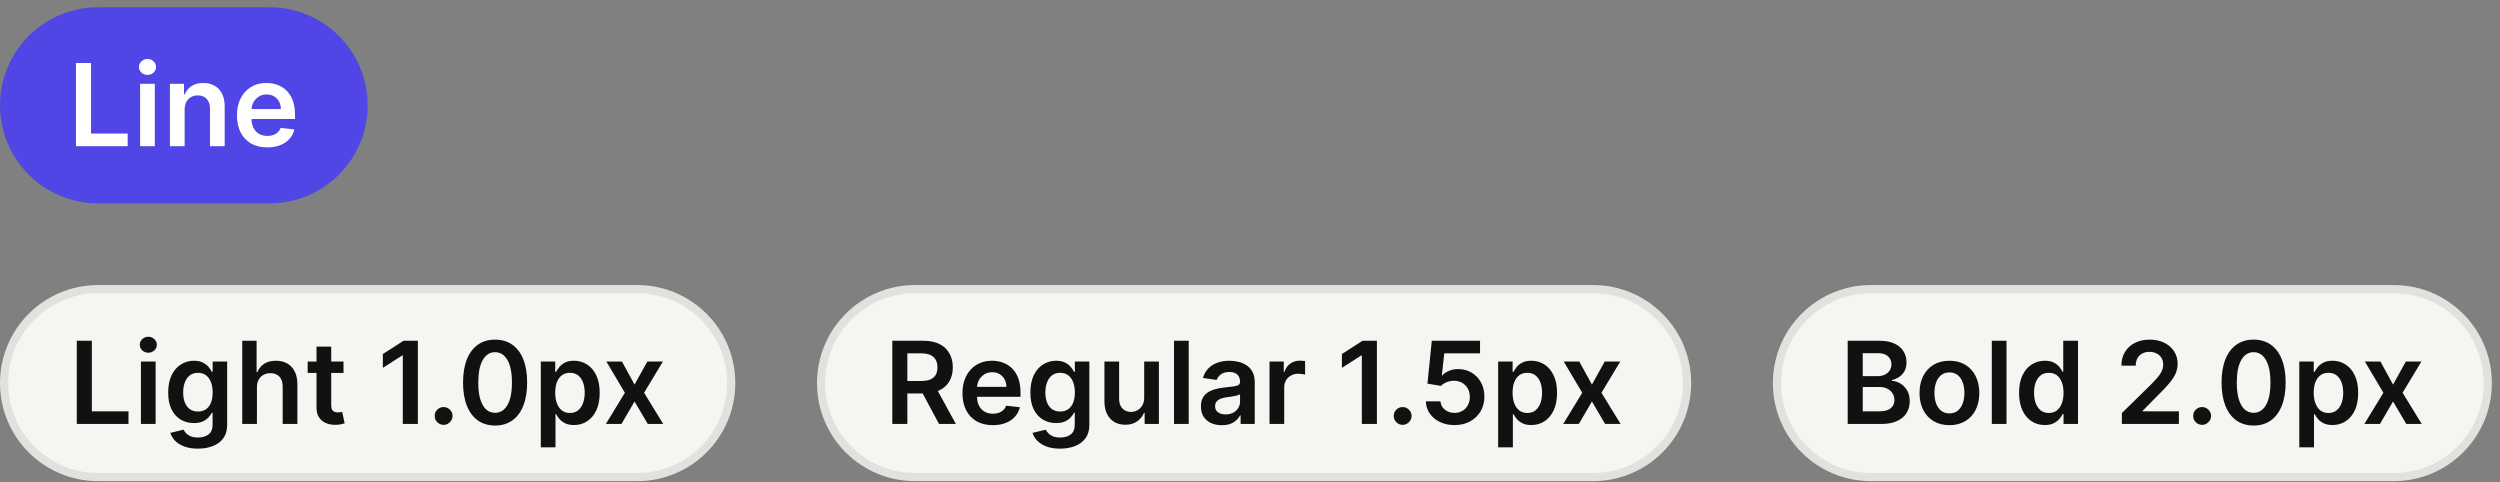 <svg width="306" height="59" viewBox="0 0 306 59" fill="none" xmlns="http://www.w3.org/2000/svg">
<rect x="0" y="0" width="306" height="59" fill="#808080" stroke="none"/>
<path d="M0 12.891C0 6.264 5.373 0.891 12 0.891H33C39.627 0.891 45 6.264 45 12.891C45 19.518 39.627 24.891 33 24.891H12C5.373 24.891 0 19.518 0 12.891Z" fill="#5046E5"/>
<path d="M9.299 17.891V7.709H11.144V16.345H15.628V17.891H9.299ZM17.149 17.891V10.255H18.949V17.891H17.149ZM18.054 9.171C17.769 9.171 17.524 9.076 17.318 8.888C17.113 8.695 17.01 8.465 17.01 8.197C17.01 7.925 17.113 7.694 17.318 7.505C17.524 7.313 17.769 7.217 18.054 7.217C18.343 7.217 18.588 7.313 18.79 7.505C18.995 7.694 19.098 7.925 19.098 8.197C19.098 8.465 18.995 8.695 18.79 8.888C18.588 9.076 18.343 9.171 18.054 9.171ZM22.599 13.417V17.891H20.8V10.255H22.52V11.552H22.609C22.785 11.125 23.065 10.785 23.45 10.533C23.837 10.281 24.316 10.155 24.886 10.155C25.413 10.155 25.872 10.268 26.264 10.493C26.658 10.719 26.963 11.045 27.178 11.473C27.397 11.9 27.505 12.419 27.501 13.029V17.891H25.702V13.307C25.702 12.797 25.569 12.398 25.304 12.109C25.042 11.821 24.679 11.677 24.215 11.677C23.9 11.677 23.62 11.746 23.375 11.885C23.133 12.021 22.942 12.219 22.803 12.477C22.667 12.736 22.599 13.049 22.599 13.417ZM32.712 18.04C31.946 18.04 31.285 17.881 30.728 17.563C30.174 17.241 29.749 16.787 29.45 16.201C29.152 15.611 29.003 14.916 29.003 14.118C29.003 13.332 29.152 12.643 29.45 12.05C29.752 11.453 30.173 10.989 30.713 10.657C31.253 10.323 31.888 10.155 32.617 10.155C33.088 10.155 33.532 10.232 33.95 10.384C34.37 10.533 34.742 10.765 35.063 11.08C35.388 11.395 35.643 11.796 35.829 12.283C36.014 12.767 36.107 13.344 36.107 14.013V14.565H29.848V13.352H34.382C34.379 13.007 34.304 12.701 34.158 12.432C34.013 12.161 33.809 11.947 33.547 11.791C33.288 11.635 32.987 11.557 32.642 11.557C32.274 11.557 31.951 11.647 31.673 11.826C31.394 12.001 31.177 12.233 31.021 12.522C30.869 12.807 30.791 13.12 30.788 13.461V14.52C30.788 14.964 30.869 15.346 31.031 15.664C31.194 15.979 31.421 16.221 31.712 16.39C32.004 16.555 32.345 16.638 32.736 16.638C32.998 16.638 33.235 16.602 33.447 16.529C33.66 16.453 33.843 16.342 33.999 16.196C34.155 16.05 34.273 15.869 34.352 15.654L36.033 15.843C35.927 16.287 35.724 16.675 35.426 17.006C35.131 17.334 34.753 17.59 34.293 17.772C33.832 17.951 33.305 18.04 32.712 18.04Z" fill="white"/>
<path d="M12 35.391H78C84.351 35.391 89.5 40.54 89.5 46.891C89.5 53.242 84.351 58.391 78 58.391H12C5.649 58.391 0.5 53.242 0.5 46.891C0.5 40.54 5.649 35.391 12 35.391Z" fill="#F7F5F2"/>
<path d="M12 35.391H78C84.351 35.391 89.5 40.54 89.5 46.891C89.5 53.242 84.351 58.391 78 58.391H12C5.649 58.391 0.5 53.242 0.5 46.891C0.5 40.54 5.649 35.391 12 35.391Z" stroke="#E2E1DE"/>
<path d="M9.398 51.891V41.709H11.242V50.345H15.727V51.891H9.398ZM17.248 51.891V44.255H19.048V51.891H17.248ZM18.153 43.171C17.868 43.171 17.622 43.077 17.417 42.888C17.212 42.695 17.109 42.465 17.109 42.197C17.109 41.925 17.212 41.694 17.417 41.505C17.622 41.313 17.868 41.217 18.153 41.217C18.441 41.217 18.686 41.313 18.889 41.505C19.094 41.694 19.197 41.925 19.197 42.197C19.197 42.465 19.094 42.695 18.889 42.888C18.686 43.077 18.441 43.171 18.153 43.171ZM24.219 54.914C23.573 54.914 23.018 54.826 22.554 54.65C22.09 54.478 21.717 54.246 21.435 53.954C21.154 53.663 20.958 53.34 20.849 52.985L22.469 52.592C22.542 52.741 22.648 52.889 22.788 53.035C22.927 53.184 23.114 53.306 23.349 53.403C23.588 53.502 23.888 53.552 24.249 53.552C24.76 53.552 25.182 53.427 25.517 53.179C25.852 52.934 26.019 52.529 26.019 51.966V50.519H25.93C25.837 50.705 25.701 50.895 25.522 51.091C25.346 51.286 25.113 51.45 24.821 51.583C24.533 51.715 24.17 51.782 23.732 51.782C23.145 51.782 22.613 51.644 22.136 51.369C21.662 51.091 21.285 50.676 21.003 50.126C20.724 49.573 20.585 48.88 20.585 48.048C20.585 47.209 20.724 46.502 21.003 45.925C21.285 45.345 21.664 44.906 22.141 44.608C22.619 44.306 23.151 44.155 23.737 44.155C24.185 44.155 24.552 44.231 24.841 44.384C25.133 44.533 25.364 44.714 25.537 44.926C25.709 45.135 25.84 45.332 25.93 45.517H26.029V44.255H27.804V52.015C27.804 52.668 27.648 53.209 27.337 53.636C27.025 54.064 26.599 54.383 26.059 54.596C25.519 54.808 24.905 54.914 24.219 54.914ZM24.234 50.37C24.615 50.37 24.94 50.277 25.209 50.091C25.477 49.906 25.681 49.639 25.82 49.291C25.959 48.943 26.029 48.525 26.029 48.038C26.029 47.557 25.959 47.137 25.82 46.775C25.684 46.414 25.482 46.134 25.214 45.935C24.948 45.733 24.622 45.632 24.234 45.632C23.833 45.632 23.498 45.736 23.23 45.945C22.962 46.154 22.759 46.441 22.623 46.805C22.488 47.166 22.42 47.577 22.42 48.038C22.42 48.505 22.488 48.915 22.623 49.266C22.763 49.614 22.966 49.886 23.235 50.081C23.507 50.274 23.84 50.37 24.234 50.37ZM31.448 47.417V51.891H29.648V41.709H31.408V45.552H31.498C31.677 45.121 31.953 44.782 32.328 44.533C32.706 44.281 33.187 44.155 33.77 44.155C34.3 44.155 34.763 44.266 35.157 44.488C35.551 44.711 35.856 45.035 36.072 45.463C36.29 45.89 36.4 46.412 36.4 47.029V51.891H34.6V47.307C34.6 46.794 34.468 46.394 34.202 46.109C33.941 45.821 33.573 45.677 33.099 45.677C32.781 45.677 32.495 45.746 32.243 45.885C31.995 46.021 31.799 46.218 31.657 46.477C31.518 46.736 31.448 47.049 31.448 47.417ZM42.047 44.255V45.647H37.658V44.255H42.047ZM38.741 42.425H40.541V49.594C40.541 49.836 40.578 50.022 40.651 50.151C40.727 50.277 40.826 50.363 40.949 50.41C41.071 50.456 41.207 50.479 41.356 50.479C41.469 50.479 41.572 50.471 41.665 50.454C41.761 50.438 41.834 50.423 41.883 50.41L42.187 51.816C42.091 51.85 41.953 51.886 41.774 51.926C41.598 51.966 41.383 51.989 41.128 51.995C40.677 52.009 40.271 51.941 39.91 51.792C39.548 51.639 39.262 51.404 39.05 51.086C38.841 50.767 38.738 50.37 38.741 49.892V42.425ZM51.147 41.709V51.891H49.302V43.504H49.243L46.861 45.025V43.335L49.392 41.709H51.147ZM54.3 52.001C53.998 52.001 53.74 51.894 53.524 51.682C53.309 51.47 53.203 51.212 53.206 50.907C53.203 50.608 53.309 50.353 53.524 50.141C53.74 49.929 53.998 49.823 54.3 49.823C54.592 49.823 54.845 49.929 55.061 50.141C55.279 50.353 55.39 50.608 55.394 50.907C55.39 51.109 55.337 51.293 55.235 51.459C55.135 51.624 55.003 51.757 54.837 51.856C54.675 51.952 54.495 52.001 54.3 52.001ZM60.599 52.085C59.78 52.085 59.078 51.878 58.491 51.464C57.908 51.046 57.459 50.444 57.144 49.659C56.832 48.87 56.676 47.92 56.676 46.81C56.68 45.7 56.837 44.755 57.149 43.976C57.464 43.194 57.913 42.598 58.496 42.187C59.083 41.776 59.784 41.57 60.599 41.57C61.414 41.57 62.115 41.776 62.702 42.187C63.289 42.598 63.738 43.194 64.049 43.976C64.364 44.758 64.522 45.703 64.522 46.81C64.522 47.924 64.364 48.875 64.049 49.664C63.738 50.449 63.289 51.049 62.702 51.464C62.119 51.878 61.418 52.085 60.599 52.085ZM60.599 50.529C61.235 50.529 61.737 50.216 62.105 49.589C62.477 48.959 62.662 48.033 62.662 46.81C62.662 46.001 62.578 45.322 62.409 44.772C62.24 44.222 62.001 43.807 61.693 43.529C61.385 43.247 61.02 43.106 60.599 43.106C59.966 43.106 59.465 43.421 59.098 44.051C58.73 44.677 58.544 45.597 58.541 46.81C58.537 47.622 58.619 48.305 58.784 48.858C58.953 49.412 59.192 49.83 59.5 50.111C59.809 50.39 60.175 50.529 60.599 50.529ZM66.193 54.755V44.255H67.963V45.517H68.068C68.16 45.332 68.291 45.135 68.46 44.926C68.629 44.714 68.858 44.533 69.146 44.384C69.435 44.231 69.803 44.155 70.25 44.155C70.84 44.155 71.372 44.306 71.846 44.608C72.323 44.906 72.701 45.349 72.98 45.935C73.261 46.519 73.402 47.234 73.402 48.083C73.402 48.921 73.264 49.634 72.989 50.221C72.714 50.807 72.34 51.255 71.866 51.563C71.392 51.871 70.855 52.025 70.255 52.025C69.818 52.025 69.455 51.952 69.166 51.807C68.878 51.661 68.646 51.485 68.47 51.28C68.298 51.071 68.164 50.874 68.068 50.688H67.993V54.755H66.193ZM67.958 48.073C67.958 48.567 68.028 48.999 68.167 49.37C68.309 49.742 68.513 50.032 68.778 50.24C69.047 50.446 69.372 50.549 69.753 50.549C70.151 50.549 70.484 50.443 70.752 50.231C71.021 50.015 71.223 49.722 71.359 49.351C71.498 48.976 71.568 48.55 71.568 48.073C71.568 47.599 71.5 47.178 71.364 46.81C71.228 46.442 71.026 46.154 70.757 45.945C70.489 45.736 70.154 45.632 69.753 45.632C69.368 45.632 69.042 45.733 68.773 45.935C68.505 46.137 68.301 46.421 68.162 46.785C68.026 47.15 67.958 47.579 67.958 48.073ZM76.128 44.255L77.669 47.074L79.235 44.255H81.139L78.837 48.073L81.179 51.891H79.285L77.669 49.142L76.068 51.891H74.159L76.486 48.073L74.219 44.255H76.128Z" fill="#111111"/>
<path d="M112 35.391H195C201.351 35.391 206.5 40.54 206.5 46.891C206.5 53.242 201.351 58.391 195 58.391H112C105.649 58.391 100.5 53.242 100.5 46.891C100.5 40.54 105.649 35.391 112 35.391Z" fill="#F7F5F2"/>
<path d="M112 35.391H195C201.351 35.391 206.5 40.54 206.5 46.891C206.5 53.242 201.351 58.391 195 58.391H112C105.649 58.391 100.5 53.242 100.5 46.891C100.5 40.54 105.649 35.391 112 35.391Z" stroke="#E2E1DE"/>
<path d="M109.216 51.891V41.709H113.034C113.817 41.709 114.473 41.845 115.003 42.117C115.537 42.389 115.939 42.77 116.211 43.26C116.486 43.748 116.624 44.316 116.624 44.966C116.624 45.619 116.485 46.185 116.206 46.666C115.931 47.143 115.525 47.513 114.988 47.775C114.451 48.033 113.792 48.162 113.009 48.162H110.29V46.631H112.761C113.218 46.631 113.593 46.568 113.884 46.442C114.176 46.313 114.392 46.126 114.531 45.88C114.673 45.632 114.745 45.327 114.745 44.966C114.745 44.604 114.673 44.296 114.531 44.041C114.388 43.782 114.171 43.587 113.88 43.454C113.588 43.318 113.212 43.251 112.751 43.251H111.061V51.891H109.216ZM114.476 47.278L116.997 51.891H114.938L112.463 47.278H114.476ZM121.513 52.04C120.748 52.04 120.087 51.881 119.53 51.563C118.976 51.242 118.55 50.787 118.252 50.201C117.954 49.611 117.805 48.916 117.805 48.118C117.805 47.332 117.954 46.643 118.252 46.05C118.554 45.453 118.975 44.989 119.515 44.657C120.055 44.323 120.69 44.155 121.419 44.155C121.89 44.155 122.334 44.231 122.751 44.384C123.172 44.533 123.543 44.765 123.865 45.08C124.19 45.395 124.445 45.796 124.631 46.283C124.816 46.767 124.909 47.344 124.909 48.013V48.565H118.65V47.352H123.184C123.181 47.007 123.106 46.701 122.96 46.432C122.814 46.16 122.61 45.947 122.349 45.791C122.09 45.635 121.789 45.557 121.444 45.557C121.076 45.557 120.753 45.647 120.474 45.826C120.196 46.001 119.979 46.233 119.823 46.522C119.671 46.807 119.593 47.12 119.589 47.461V48.52C119.589 48.965 119.671 49.346 119.833 49.664C119.995 49.979 120.222 50.221 120.514 50.39C120.806 50.555 121.147 50.638 121.538 50.638C121.8 50.638 122.037 50.602 122.249 50.529C122.461 50.453 122.645 50.342 122.801 50.196C122.957 50.05 123.074 49.869 123.154 49.654L124.834 49.843C124.728 50.287 124.526 50.675 124.228 51.006C123.933 51.334 123.555 51.59 123.094 51.772C122.634 51.951 122.107 52.04 121.513 52.04ZM129.753 54.914C129.106 54.914 128.551 54.826 128.087 54.65C127.623 54.478 127.25 54.246 126.968 53.954C126.687 53.663 126.491 53.34 126.382 52.985L128.003 52.592C128.075 52.741 128.182 52.889 128.321 53.035C128.46 53.184 128.647 53.306 128.883 53.403C129.121 53.502 129.421 53.552 129.782 53.552C130.293 53.552 130.715 53.427 131.05 53.179C131.385 52.934 131.552 52.529 131.552 51.966V50.519H131.463C131.37 50.705 131.234 50.895 131.055 51.091C130.879 51.286 130.646 51.45 130.354 51.583C130.066 51.715 129.703 51.782 129.265 51.782C128.679 51.782 128.147 51.644 127.669 51.369C127.196 51.091 126.818 50.676 126.536 50.126C126.258 49.573 126.118 48.88 126.118 48.048C126.118 47.209 126.258 46.502 126.536 45.925C126.818 45.345 127.197 44.906 127.674 44.608C128.152 44.306 128.684 44.155 129.27 44.155C129.718 44.155 130.086 44.231 130.374 44.384C130.666 44.533 130.898 44.714 131.07 44.926C131.242 45.135 131.373 45.332 131.463 45.517H131.562V44.255H133.337V52.015C133.337 52.668 133.181 53.209 132.87 53.636C132.558 54.064 132.132 54.383 131.592 54.596C131.052 54.808 130.439 54.914 129.753 54.914ZM129.767 50.37C130.149 50.37 130.473 50.277 130.742 50.091C131.01 49.906 131.214 49.639 131.353 49.291C131.493 48.943 131.562 48.525 131.562 48.038C131.562 47.557 131.493 47.137 131.353 46.775C131.218 46.414 131.015 46.134 130.747 45.935C130.482 45.733 130.155 45.632 129.767 45.632C129.366 45.632 129.032 45.736 128.763 45.945C128.495 46.154 128.293 46.441 128.157 46.805C128.021 47.166 127.953 47.577 127.953 48.038C127.953 48.505 128.021 48.915 128.157 49.266C128.296 49.614 128.5 49.886 128.768 50.081C129.04 50.274 129.373 50.37 129.767 50.37ZM140.049 48.679V44.255H141.848V51.891H140.103V50.534H140.024C139.852 50.961 139.568 51.311 139.174 51.583C138.783 51.855 138.3 51.99 137.727 51.99C137.227 51.99 136.784 51.88 136.4 51.657C136.018 51.432 135.72 51.106 135.505 50.678C135.289 50.247 135.182 49.727 135.182 49.117V44.255H136.981V48.839C136.981 49.322 137.114 49.707 137.379 49.992C137.644 50.277 137.992 50.419 138.423 50.419C138.688 50.419 138.945 50.355 139.194 50.226C139.442 50.096 139.646 49.904 139.805 49.649C139.968 49.39 140.049 49.067 140.049 48.679ZM145.499 41.709V51.891H143.699V41.709H145.499ZM149.547 52.045C149.063 52.045 148.627 51.959 148.239 51.787C147.855 51.611 147.55 51.352 147.325 51.011C147.103 50.67 146.992 50.249 146.992 49.748C146.992 49.318 147.071 48.961 147.23 48.679C147.389 48.398 147.606 48.172 147.881 48.003C148.157 47.834 148.466 47.707 148.811 47.62C149.159 47.531 149.519 47.466 149.89 47.427C150.337 47.38 150.7 47.339 150.979 47.302C151.257 47.263 151.459 47.203 151.585 47.123C151.715 47.041 151.779 46.913 151.779 46.74V46.711C151.779 46.336 151.668 46.046 151.446 45.841C151.224 45.635 150.904 45.532 150.487 45.532C150.046 45.532 149.696 45.629 149.438 45.821C149.182 46.013 149.01 46.24 148.921 46.502L147.24 46.263C147.373 45.799 147.591 45.411 147.896 45.1C148.201 44.785 148.574 44.55 149.015 44.394C149.456 44.235 149.943 44.155 150.477 44.155C150.845 44.155 151.211 44.198 151.575 44.285C151.94 44.371 152.273 44.513 152.575 44.712C152.876 44.908 153.118 45.175 153.301 45.513C153.486 45.851 153.579 46.273 153.579 46.78V51.891H151.849V50.842H151.789C151.68 51.054 151.526 51.253 151.327 51.439C151.131 51.621 150.884 51.769 150.586 51.881C150.291 51.99 149.945 52.045 149.547 52.045ZM150.014 50.723C150.376 50.723 150.689 50.651 150.954 50.509C151.219 50.363 151.423 50.171 151.565 49.932C151.711 49.694 151.784 49.434 151.784 49.152V48.252C151.728 48.298 151.632 48.341 151.496 48.381C151.363 48.421 151.214 48.456 151.048 48.486C150.883 48.515 150.719 48.542 150.556 48.565C150.394 48.588 150.253 48.608 150.134 48.625C149.865 48.661 149.625 48.721 149.413 48.804C149.201 48.887 149.033 49.003 148.911 49.152C148.788 49.298 148.727 49.486 148.727 49.718C148.727 50.05 148.848 50.3 149.09 50.469C149.332 50.638 149.64 50.723 150.014 50.723ZM155.389 51.891V44.255H157.134V45.528H157.213C157.352 45.087 157.591 44.747 157.929 44.508C158.27 44.266 158.66 44.145 159.097 44.145C159.197 44.145 159.308 44.15 159.43 44.16C159.556 44.167 159.661 44.178 159.744 44.195V45.851C159.667 45.824 159.546 45.801 159.381 45.781C159.218 45.758 159.061 45.746 158.908 45.746C158.58 45.746 158.285 45.818 158.024 45.96C157.765 46.099 157.561 46.293 157.412 46.542C157.263 46.79 157.188 47.077 157.188 47.402V51.891H155.389ZM168.533 41.709V51.891H166.689V43.504H166.629L164.248 45.025V43.335L166.778 41.709H168.533ZM171.687 52.001C171.385 52.001 171.127 51.894 170.911 51.682C170.696 51.47 170.59 51.212 170.593 50.907C170.59 50.608 170.696 50.353 170.911 50.141C171.127 49.929 171.385 49.823 171.687 49.823C171.978 49.823 172.232 49.929 172.447 50.141C172.666 50.353 172.777 50.608 172.78 50.907C172.777 51.109 172.724 51.293 172.621 51.459C172.522 51.624 172.389 51.757 172.224 51.856C172.061 51.952 171.882 52.001 171.687 52.001ZM178.035 52.03C177.373 52.03 176.779 51.906 176.256 51.657C175.732 51.406 175.316 51.061 175.008 50.623C174.703 50.186 174.54 49.685 174.521 49.122H176.31C176.343 49.54 176.524 49.881 176.852 50.146C177.18 50.408 177.575 50.539 178.035 50.539C178.397 50.539 178.718 50.456 179 50.29C179.282 50.124 179.504 49.894 179.666 49.599C179.829 49.304 179.908 48.968 179.905 48.59C179.908 48.206 179.827 47.864 179.661 47.566C179.495 47.267 179.268 47.034 178.98 46.865C178.692 46.693 178.36 46.606 177.986 46.606C177.681 46.603 177.381 46.659 177.086 46.775C176.791 46.891 176.557 47.044 176.385 47.233L174.719 46.959L175.251 41.709H181.158V43.251H176.778L176.484 45.95H176.544C176.733 45.728 177 45.544 177.344 45.398C177.689 45.249 178.067 45.175 178.478 45.175C179.094 45.175 179.645 45.32 180.128 45.612C180.612 45.9 180.994 46.298 181.272 46.805C181.55 47.312 181.69 47.892 181.69 48.545C181.69 49.218 181.534 49.818 181.222 50.345C180.914 50.869 180.485 51.281 179.935 51.583C179.388 51.881 178.755 52.03 178.035 52.03ZM183.375 54.755V44.255H185.145V45.517H185.249C185.342 45.332 185.473 45.135 185.642 44.926C185.811 44.714 186.04 44.533 186.328 44.384C186.616 44.231 186.984 44.155 187.432 44.155C188.022 44.155 188.554 44.306 189.028 44.608C189.505 44.906 189.883 45.349 190.161 45.935C190.443 46.519 190.584 47.234 190.584 48.083C190.584 48.921 190.446 49.634 190.171 50.221C189.896 50.807 189.521 51.255 189.047 51.563C188.574 51.871 188.037 52.025 187.437 52.025C186.999 52.025 186.636 51.952 186.348 51.807C186.06 51.661 185.828 51.485 185.652 51.28C185.48 51.071 185.345 50.874 185.249 50.688H185.175V54.755H183.375ZM185.14 48.073C185.14 48.567 185.209 48.999 185.349 49.37C185.491 49.742 185.695 50.032 185.96 50.24C186.229 50.446 186.553 50.549 186.935 50.549C187.332 50.549 187.665 50.443 187.934 50.231C188.202 50.015 188.405 49.722 188.54 49.351C188.68 48.976 188.749 48.55 188.749 48.073C188.749 47.599 188.681 47.178 188.545 46.81C188.409 46.442 188.207 46.154 187.939 45.945C187.67 45.736 187.336 45.632 186.935 45.632C186.55 45.632 186.224 45.733 185.955 45.935C185.687 46.137 185.483 46.421 185.344 46.785C185.208 47.15 185.14 47.579 185.14 48.073ZM193.309 44.255L194.851 47.074L196.417 44.255H198.321L196.019 48.073L198.361 51.891H196.466L194.851 49.142L193.25 51.891H191.341L193.667 48.073L191.4 44.255H193.309Z" fill="#111111"/>
<path d="M229 35.391H293C299.351 35.391 304.5 40.54 304.5 46.891C304.5 53.242 299.351 58.391 293 58.391H229C222.649 58.391 217.5 53.242 217.5 46.891C217.5 40.54 222.649 35.391 229 35.391Z" fill="#F7F5F2"/>
<path d="M229 35.391H293C299.351 35.391 304.5 40.54 304.5 46.891C304.5 53.242 299.351 58.391 293 58.391H229C222.649 58.391 217.5 53.242 217.5 46.891C217.5 40.54 222.649 35.391 229 35.391Z" stroke="#E2E1DE"/>
<path d="M226.157 51.891V41.709H230.054C230.79 41.709 231.402 41.825 231.889 42.057C232.379 42.286 232.746 42.599 232.988 42.997C233.233 43.395 233.355 43.845 233.355 44.349C233.355 44.764 233.276 45.118 233.117 45.413C232.958 45.705 232.744 45.942 232.475 46.124C232.207 46.306 231.907 46.437 231.576 46.517V46.616C231.937 46.636 232.283 46.747 232.615 46.949C232.949 47.148 233.223 47.43 233.435 47.794C233.647 48.159 233.753 48.6 233.753 49.117C233.753 49.644 233.626 50.118 233.37 50.539C233.115 50.956 232.731 51.286 232.217 51.528C231.703 51.77 231.057 51.891 230.278 51.891H226.157ZM228.001 50.35H229.985C230.654 50.35 231.136 50.222 231.431 49.967C231.73 49.709 231.879 49.377 231.879 48.973C231.879 48.671 231.804 48.399 231.655 48.157C231.506 47.912 231.294 47.72 231.019 47.581C230.744 47.438 230.416 47.367 230.034 47.367H228.001V50.35ZM228.001 46.04H229.826C230.144 46.04 230.431 45.981 230.686 45.865C230.941 45.746 231.141 45.579 231.287 45.363C231.436 45.145 231.511 44.886 231.511 44.588C231.511 44.193 231.372 43.869 231.093 43.613C230.818 43.358 230.409 43.231 229.865 43.231H228.001V46.04ZM238.609 52.04C237.863 52.04 237.217 51.876 236.67 51.548C236.123 51.22 235.699 50.761 235.398 50.171C235.099 49.581 234.95 48.892 234.95 48.103C234.95 47.314 235.099 46.623 235.398 46.03C235.699 45.436 236.123 44.976 236.67 44.648C237.217 44.319 237.863 44.155 238.609 44.155C239.355 44.155 240.001 44.319 240.548 44.648C241.095 44.976 241.518 45.436 241.816 46.03C242.117 46.623 242.268 47.314 242.268 48.103C242.268 48.892 242.117 49.581 241.816 50.171C241.518 50.761 241.095 51.22 240.548 51.548C240.001 51.876 239.355 52.04 238.609 52.04ZM238.619 50.599C239.023 50.599 239.362 50.487 239.633 50.265C239.905 50.04 240.107 49.738 240.24 49.361C240.376 48.983 240.444 48.562 240.444 48.098C240.444 47.63 240.376 47.208 240.24 46.83C240.107 46.449 239.905 46.146 239.633 45.92C239.362 45.695 239.023 45.582 238.619 45.582C238.205 45.582 237.86 45.695 237.585 45.92C237.313 46.146 237.109 46.449 236.974 46.83C236.841 47.208 236.775 47.63 236.775 48.098C236.775 48.562 236.841 48.983 236.974 49.361C237.109 49.738 237.313 50.04 237.585 50.265C237.86 50.487 238.205 50.599 238.619 50.599ZM245.596 41.709V51.891H243.796V41.709H245.596ZM250.28 52.025C249.68 52.025 249.143 51.871 248.669 51.563C248.195 51.255 247.821 50.807 247.546 50.221C247.271 49.634 247.133 48.921 247.133 48.083C247.133 47.234 247.272 46.519 247.551 45.935C247.832 45.349 248.212 44.906 248.689 44.608C249.166 44.306 249.698 44.155 250.285 44.155C250.732 44.155 251.1 44.231 251.389 44.384C251.677 44.533 251.906 44.714 252.075 44.926C252.244 45.135 252.375 45.332 252.468 45.517H252.542V41.709H254.347V51.891H252.577V50.688H252.468C252.375 50.874 252.24 51.071 252.065 51.28C251.889 51.485 251.657 51.661 251.369 51.807C251.08 51.952 250.718 52.025 250.28 52.025ZM250.782 50.549C251.163 50.549 251.488 50.446 251.757 50.24C252.025 50.032 252.229 49.742 252.368 49.37C252.507 48.999 252.577 48.567 252.577 48.073C252.577 47.579 252.507 47.15 252.368 46.785C252.232 46.421 252.03 46.137 251.762 45.935C251.496 45.733 251.17 45.632 250.782 45.632C250.381 45.632 250.046 45.736 249.778 45.945C249.509 46.154 249.307 46.442 249.171 46.81C249.035 47.178 248.968 47.599 248.968 48.073C248.968 48.55 249.035 48.976 249.171 49.351C249.311 49.722 249.514 50.015 249.783 50.231C250.055 50.443 250.388 50.549 250.782 50.549ZM259.717 51.891V50.559L263.252 47.093C263.59 46.752 263.872 46.449 264.097 46.184C264.323 45.919 264.492 45.662 264.604 45.413C264.717 45.165 264.773 44.899 264.773 44.618C264.773 44.296 264.701 44.021 264.555 43.792C264.409 43.56 264.208 43.381 263.953 43.255C263.698 43.13 263.408 43.066 263.083 43.066C262.748 43.066 262.455 43.136 262.203 43.275C261.951 43.411 261.756 43.605 261.616 43.857C261.481 44.109 261.413 44.409 261.413 44.757H259.658C259.658 44.111 259.805 43.549 260.1 43.072C260.395 42.594 260.801 42.225 261.318 41.963C261.839 41.701 262.435 41.57 263.108 41.57C263.791 41.57 264.391 41.698 264.908 41.953C265.425 42.208 265.826 42.558 266.111 43.002C266.399 43.446 266.543 43.953 266.543 44.523C266.543 44.904 266.47 45.279 266.325 45.647C266.179 46.015 265.922 46.422 265.554 46.87C265.189 47.317 264.677 47.859 264.018 48.495L262.263 50.28V50.35H266.697V51.891H259.717ZM269.541 52.001C269.24 52.001 268.981 51.894 268.766 51.682C268.55 51.47 268.444 51.212 268.447 50.907C268.444 50.608 268.55 50.353 268.766 50.141C268.981 49.929 269.24 49.823 269.541 49.823C269.833 49.823 270.086 49.929 270.302 50.141C270.521 50.353 270.632 50.608 270.635 50.907C270.632 51.109 270.579 51.293 270.476 51.459C270.376 51.624 270.244 51.757 270.078 51.856C269.916 51.952 269.737 52.001 269.541 52.001ZM275.84 52.085C275.022 52.085 274.319 51.878 273.732 51.464C273.149 51.046 272.7 50.444 272.385 49.659C272.073 48.87 271.918 47.92 271.918 46.81C271.921 45.7 272.078 44.755 272.39 43.976C272.705 43.194 273.154 42.598 273.737 42.187C274.324 41.776 275.025 41.57 275.84 41.57C276.656 41.57 277.357 41.776 277.943 42.187C278.53 42.598 278.979 43.194 279.29 43.976C279.605 44.758 279.763 45.703 279.763 46.81C279.763 47.924 279.605 48.875 279.29 49.664C278.979 50.449 278.53 51.049 277.943 51.464C277.36 51.878 276.659 52.085 275.84 52.085ZM275.84 50.529C276.477 50.529 276.979 50.216 277.347 49.589C277.718 48.959 277.903 48.033 277.903 46.81C277.903 46.001 277.819 45.322 277.65 44.772C277.481 44.222 277.242 43.807 276.934 43.529C276.626 43.247 276.261 43.106 275.84 43.106C275.207 43.106 274.707 43.421 274.339 44.051C273.971 44.677 273.785 45.597 273.782 46.81C273.779 47.622 273.86 48.305 274.026 48.858C274.195 49.412 274.433 49.83 274.741 50.111C275.05 50.39 275.416 50.529 275.84 50.529ZM281.434 54.755V44.255H283.204V45.517H283.309C283.402 45.332 283.532 45.135 283.702 44.926C283.871 44.714 284.099 44.533 284.388 44.384C284.676 44.231 285.044 44.155 285.491 44.155C286.081 44.155 286.613 44.306 287.087 44.608C287.564 44.906 287.942 45.349 288.221 45.935C288.502 46.519 288.643 47.234 288.643 48.083C288.643 48.921 288.506 49.634 288.231 50.221C287.956 50.807 287.581 51.255 287.107 51.563C286.633 51.871 286.096 52.025 285.496 52.025C285.059 52.025 284.696 51.952 284.407 51.807C284.119 51.661 283.887 51.485 283.711 51.28C283.539 51.071 283.405 50.874 283.309 50.688H283.234V54.755H281.434ZM283.199 48.073C283.199 48.567 283.269 48.999 283.408 49.37C283.551 49.742 283.755 50.032 284.02 50.24C284.288 50.446 284.613 50.549 284.994 50.549C285.392 50.549 285.725 50.443 285.993 50.231C286.262 50.015 286.464 49.722 286.6 49.351C286.739 48.976 286.809 48.55 286.809 48.073C286.809 47.599 286.741 47.178 286.605 46.81C286.469 46.442 286.267 46.154 285.998 45.945C285.73 45.736 285.395 45.632 284.994 45.632C284.61 45.632 284.283 45.733 284.015 45.935C283.746 46.137 283.542 46.421 283.403 46.785C283.267 47.15 283.199 47.579 283.199 48.073ZM291.369 44.255L292.91 47.074L294.476 44.255H296.38L294.078 48.073L296.42 51.891H294.526L292.91 49.142L291.309 51.891H289.4L291.727 48.073L289.46 44.255H291.369Z" fill="#111111"/>
</svg>
